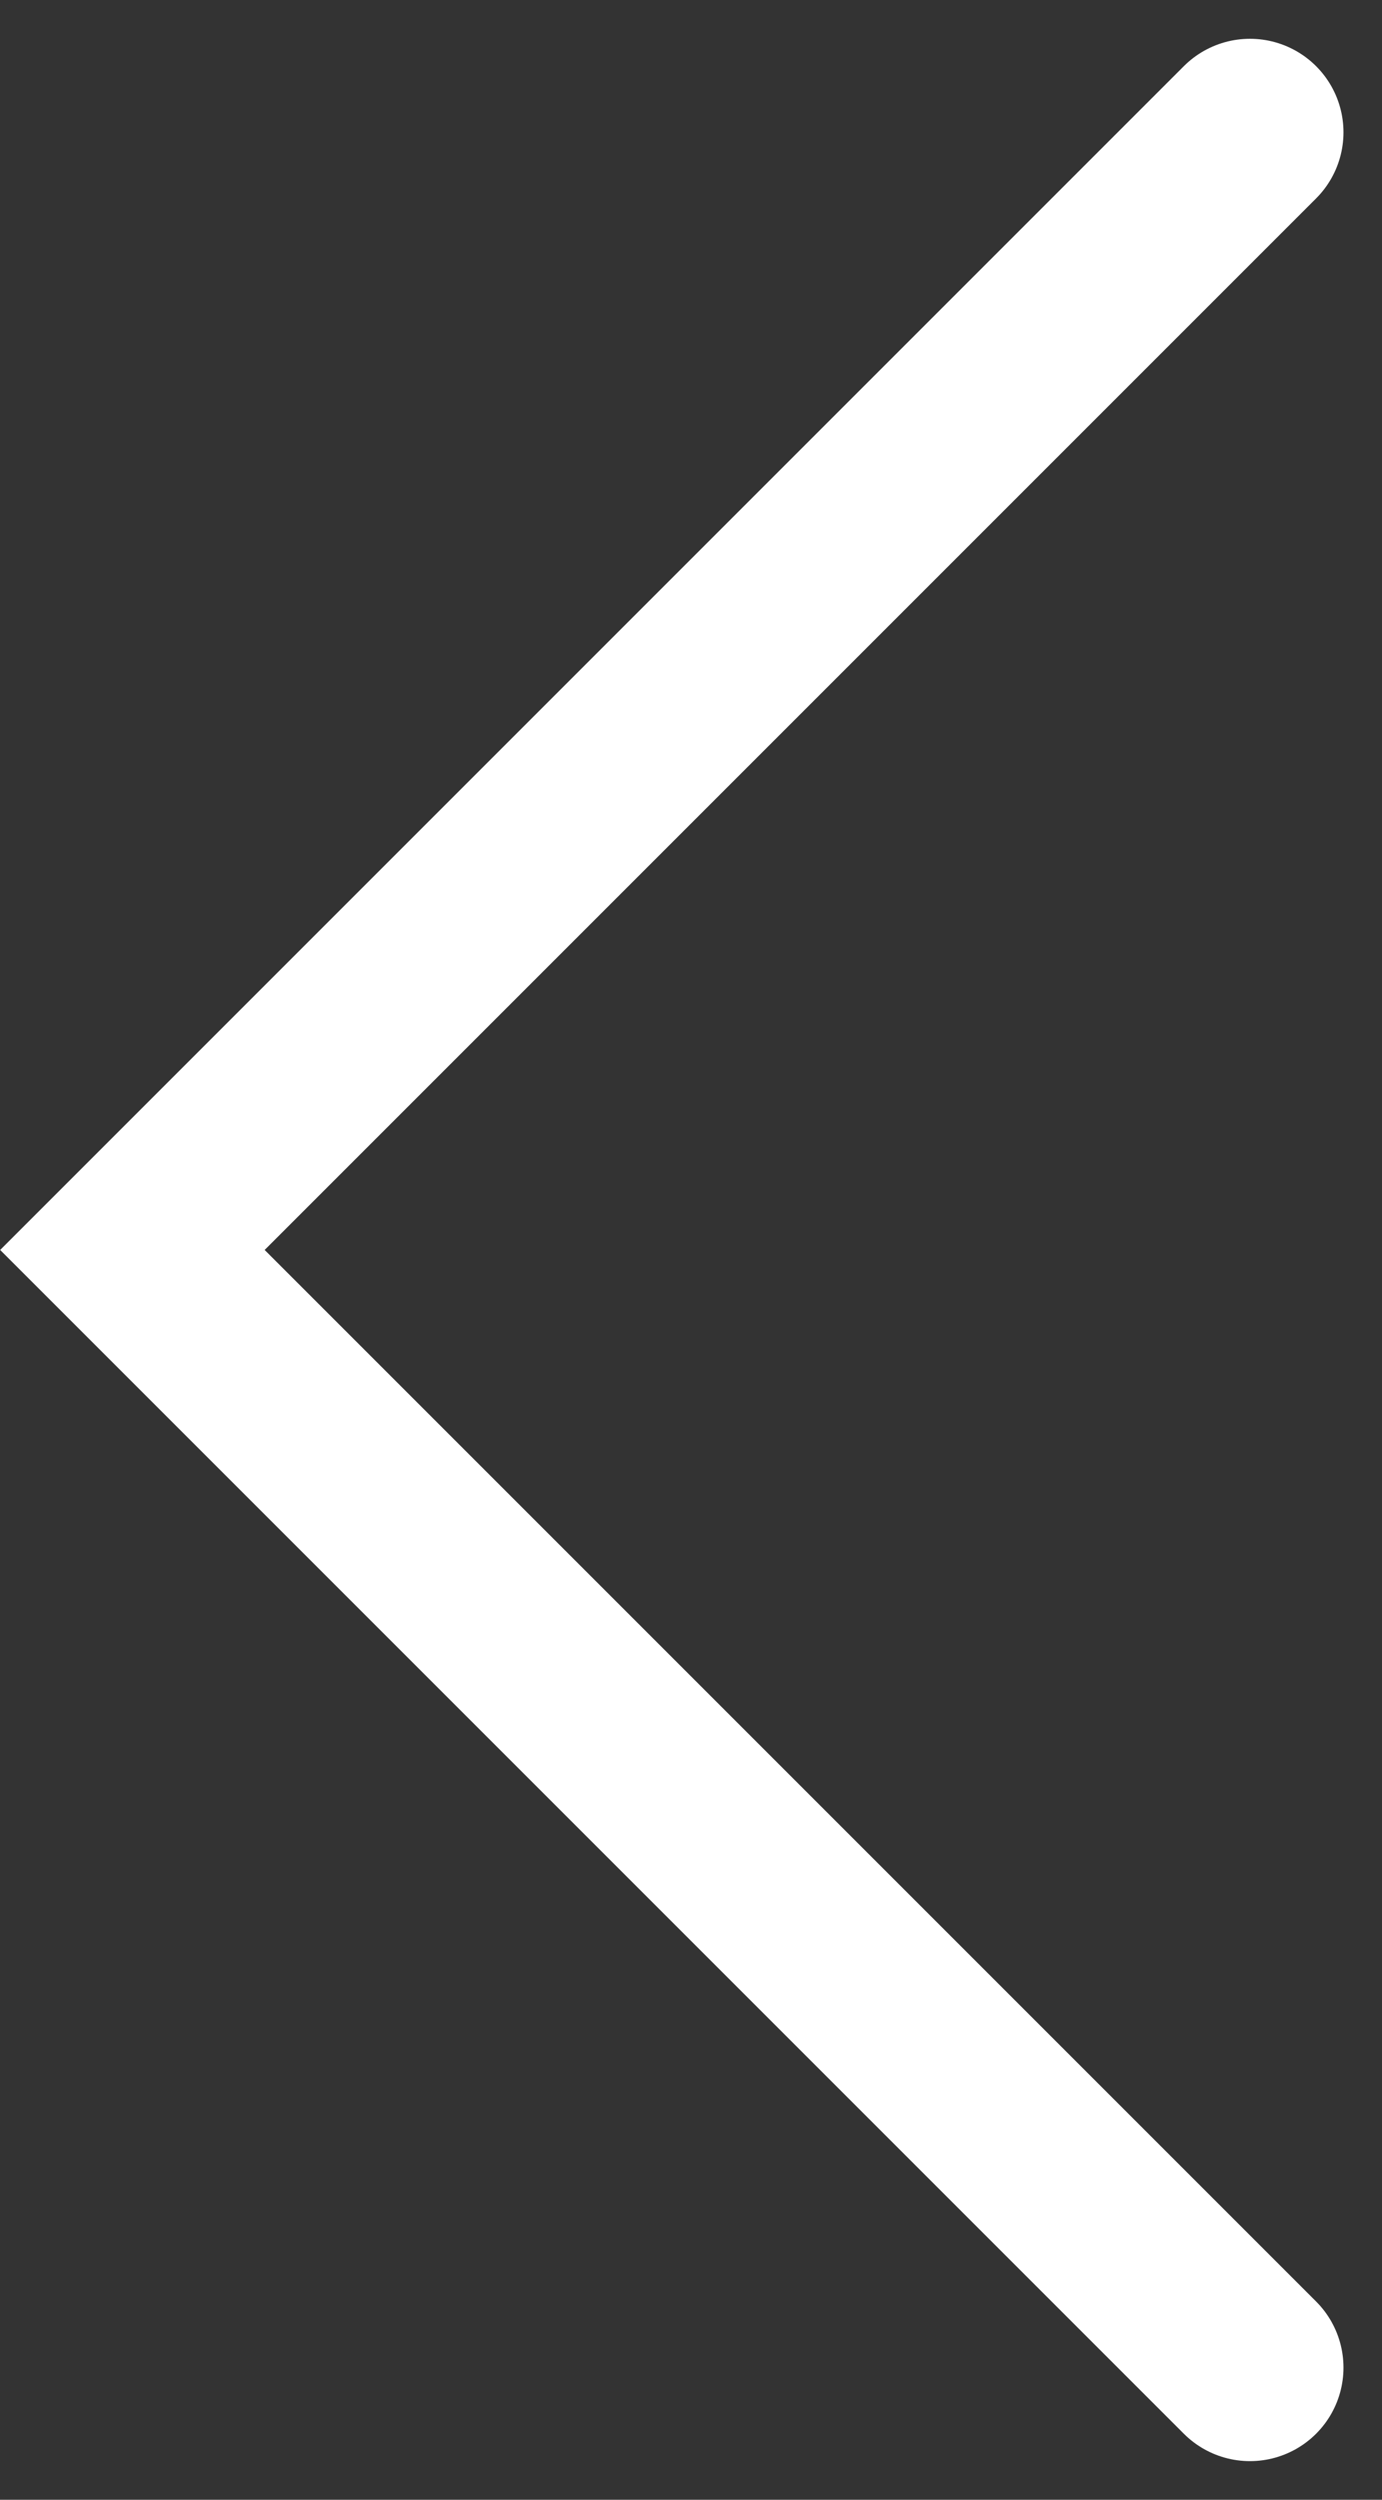 <svg xmlns="http://www.w3.org/2000/svg" width="22.168" height="40.094" viewBox="0 0 22.168 40.094"><rect x="0" y="0" width="22.168" height="40.094" fill="#333333" stroke="none"/><path d="M-2595.8,463.506l-17.926,17.926,17.926,17.926" transform="translate(2615.85 -461.384)" fill="none" stroke="#ffffff" stroke-linecap="round" stroke-width="3"/></svg>